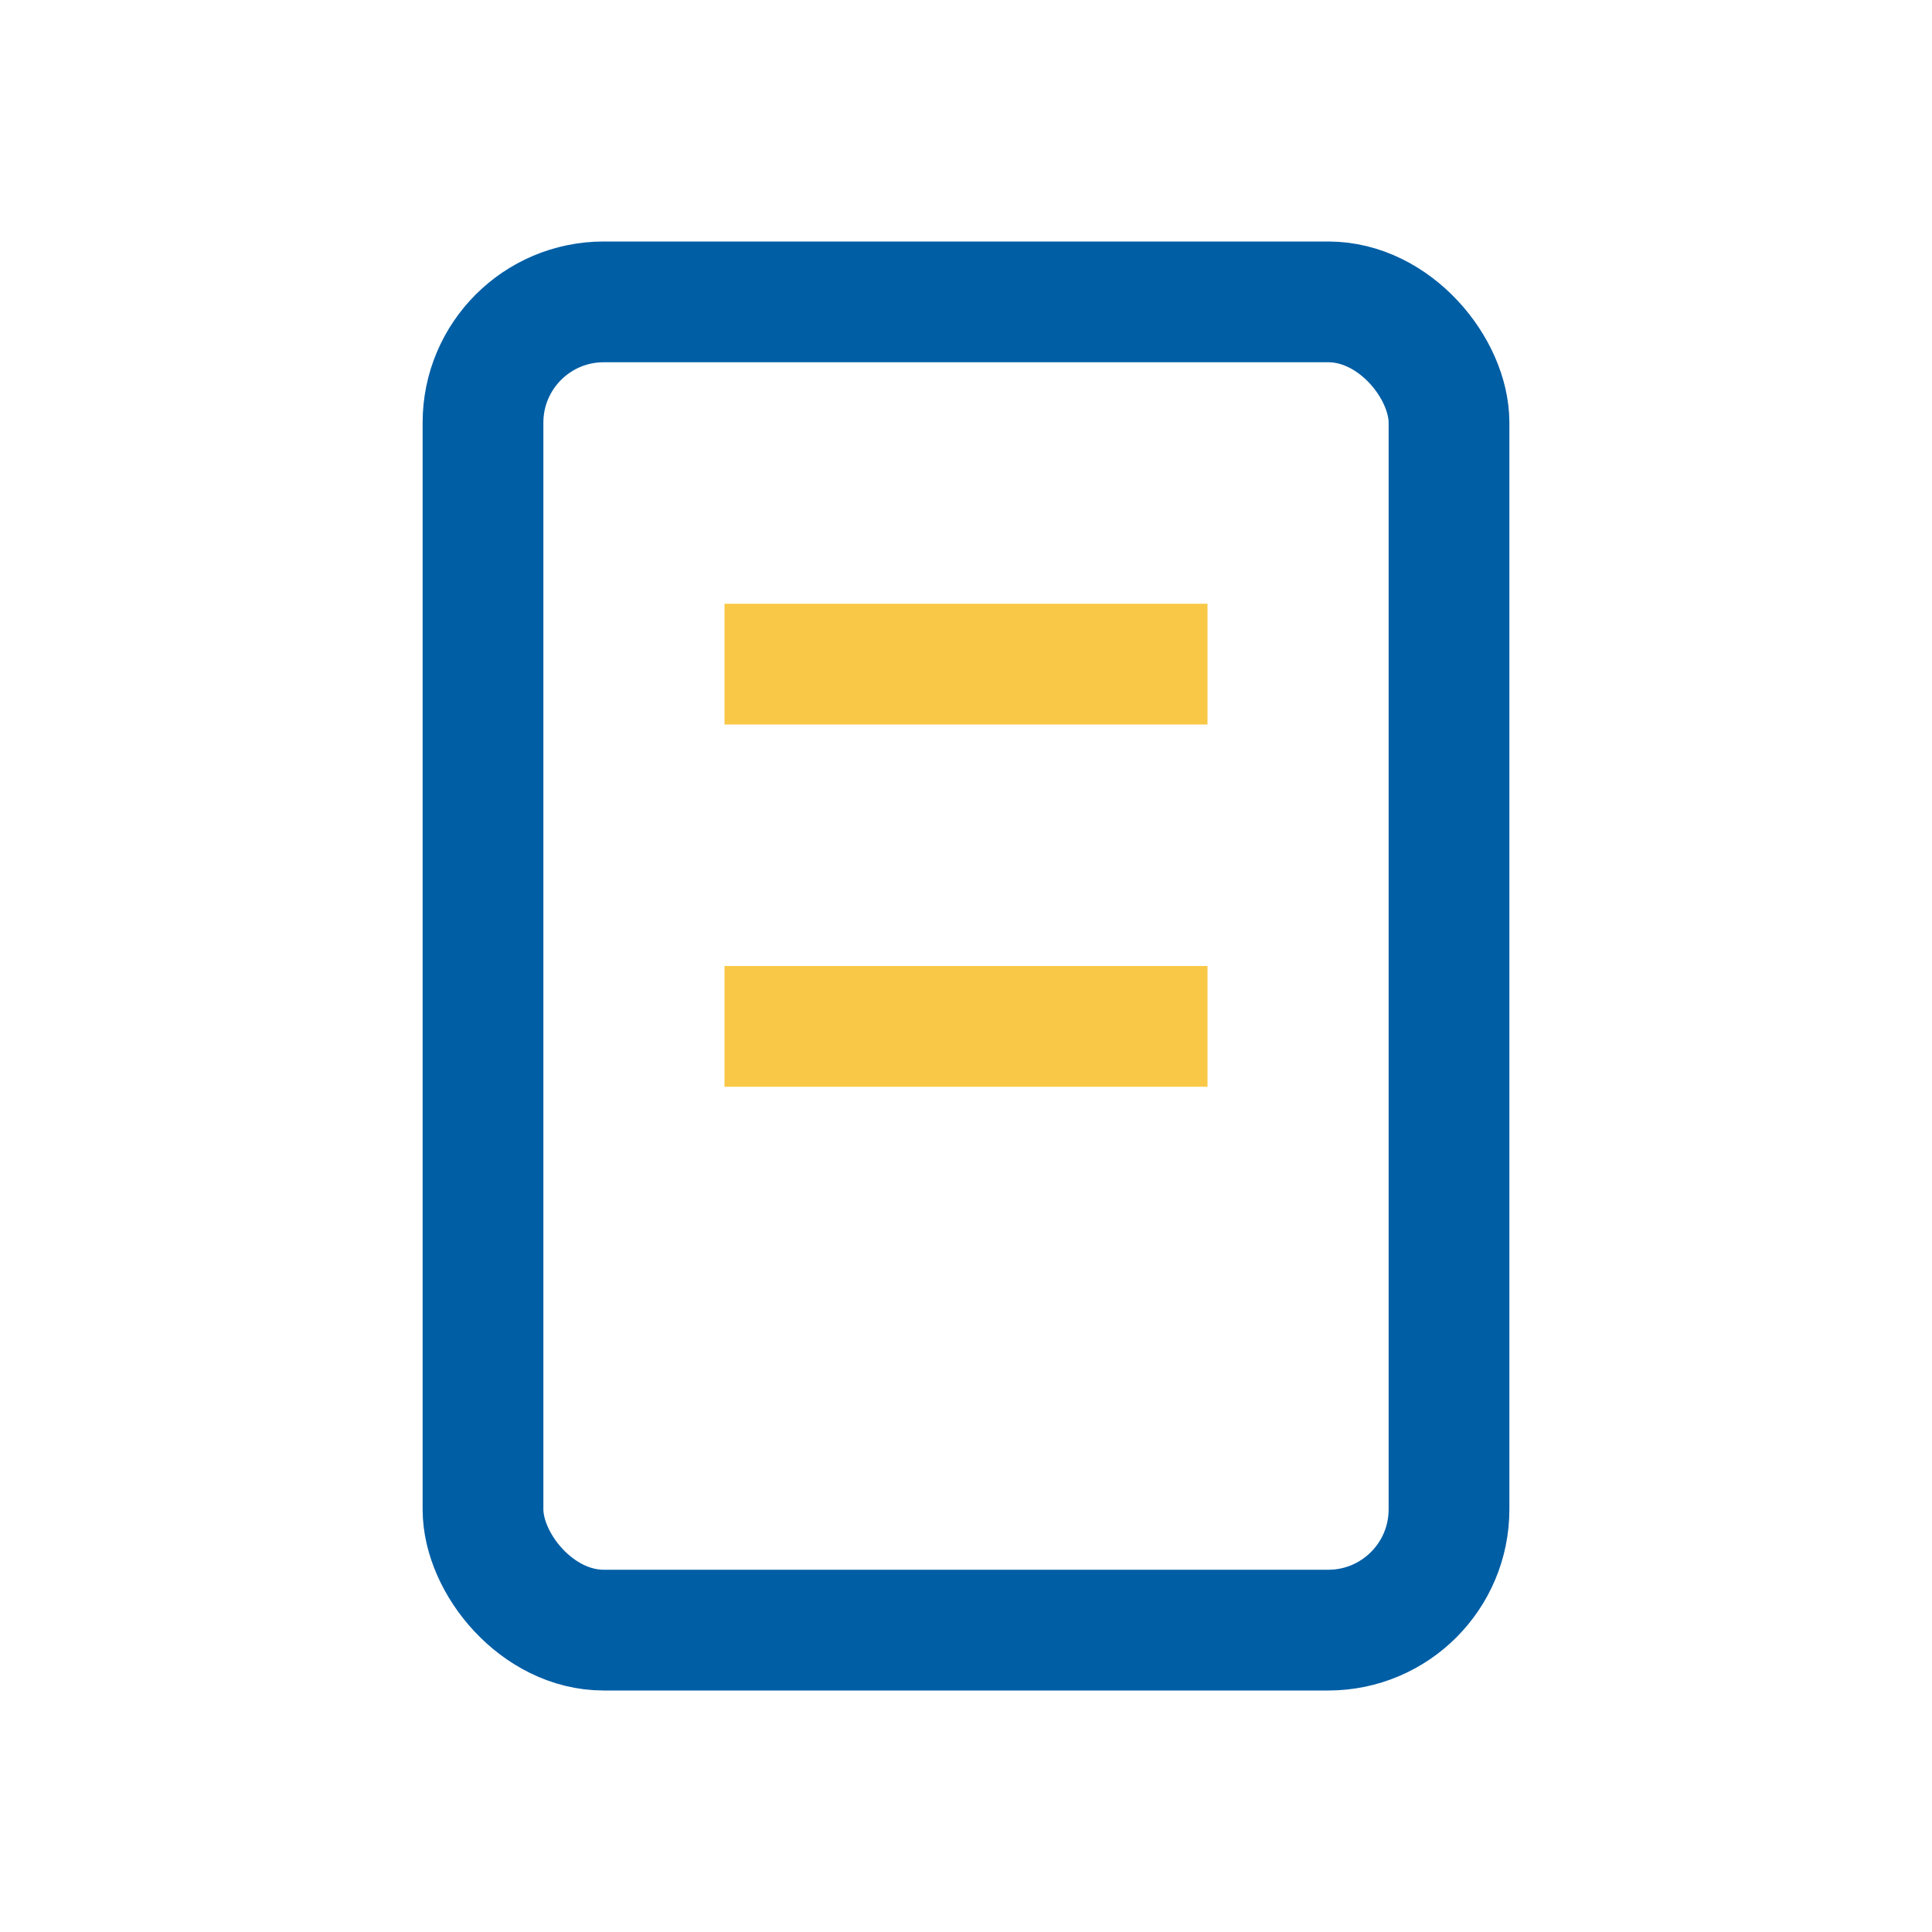 <?xml version="1.0" encoding="UTF-8"?>
<svg xmlns="http://www.w3.org/2000/svg" width="32" height="32" viewBox="0 0 32 32"><rect x="8" y="5" width="16" height="22" rx="2" fill="none" stroke="#005EA5" stroke-width="2"/><line x1="12" y1="11" x2="20" y2="11" stroke="#F9C846" stroke-width="2"/><line x1="12" y1="17" x2="20" y2="17" stroke="#F9C846" stroke-width="2"/></svg>